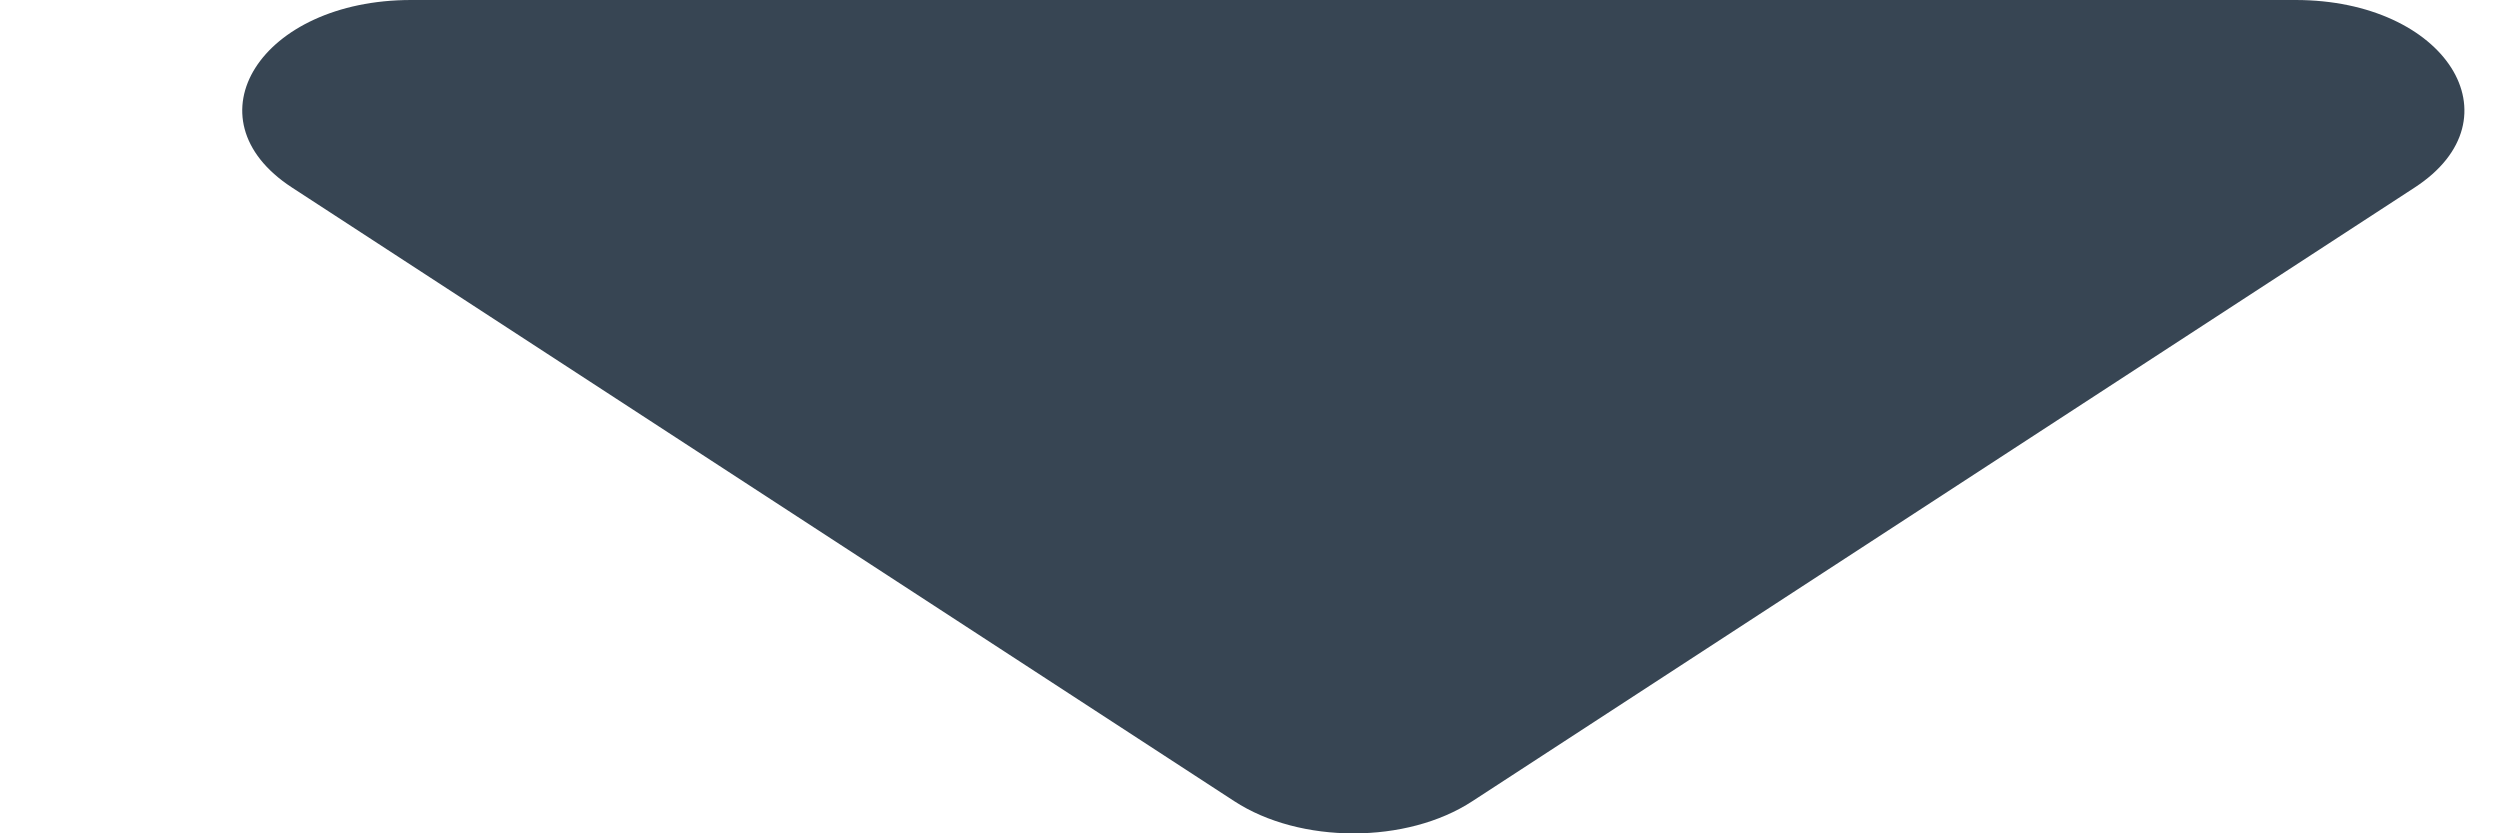 <svg width="9" height="3" viewBox="0 0 9 3" fill="none" xmlns="http://www.w3.org/2000/svg">
<path d="M1.051 0.675L4.443 2.884C4.68 3.039 5.065 3.039 5.301 2.884L8.693 0.675C9.075 0.426 8.805 0 8.264 0H1.48C0.939 0 0.669 0.426 1.051 0.675Z" fill="#374553"/>
</svg>
